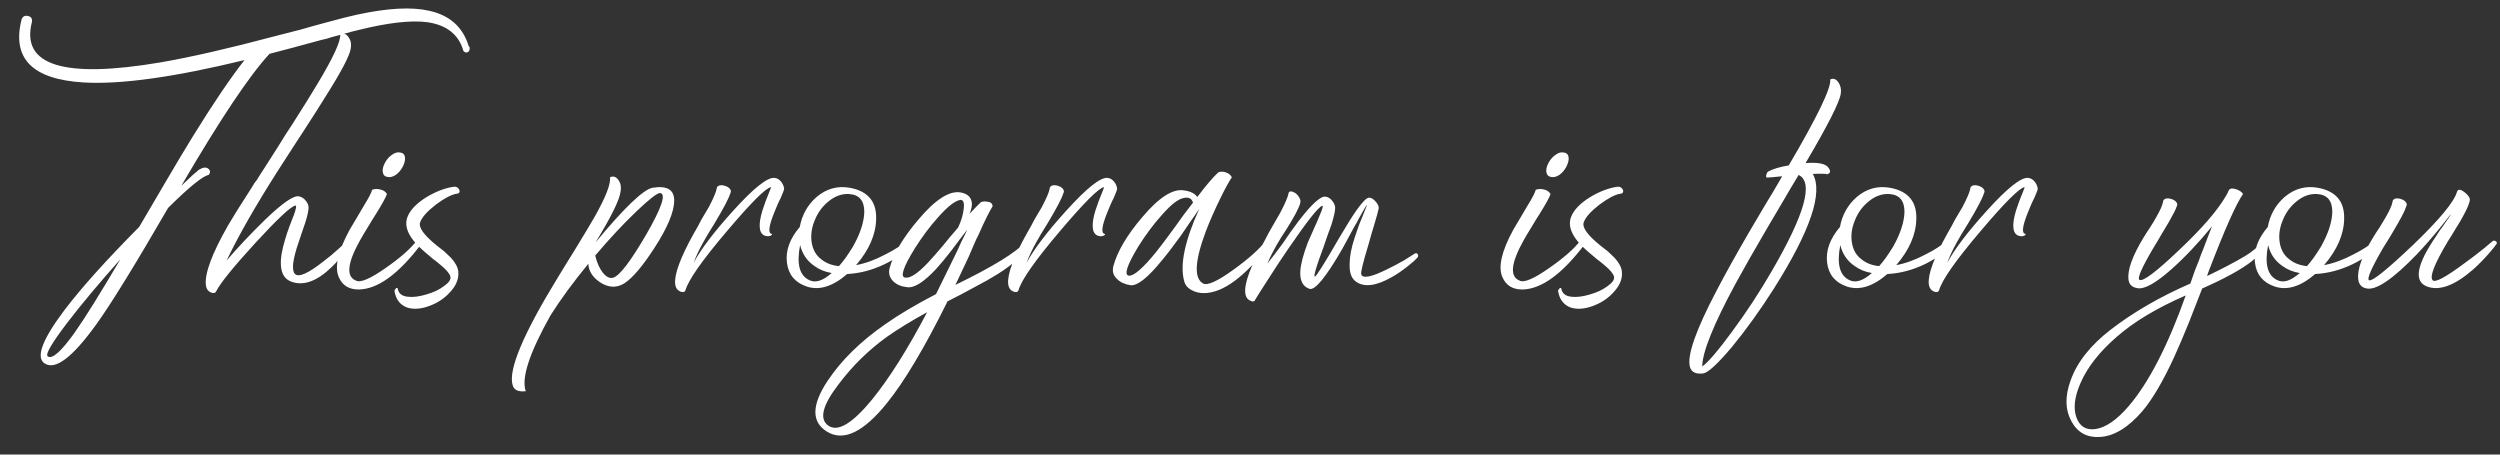 <?xml version="1.0" encoding="UTF-8"?> <svg xmlns="http://www.w3.org/2000/svg" width="319" height="58" viewBox="0 0 319 58" fill="none"><rect x="0" y="0" width="319" height="58" fill="#333333" stroke="none"/><path d="M59.8 5.859C59.912 5.971 59.954 6.097 59.926 6.237C59.926 6.377 59.884 6.489 59.8 6.573C59.716 6.657 59.618 6.699 59.506 6.699C59.366 6.699 59.24 6.629 59.128 6.489C58.54 4.417 57.014 3.199 54.55 2.835C52.45 2.555 49.496 2.891 45.688 3.843C45.184 3.955 44.498 4.137 43.63 4.389C43.322 4.473 42.902 4.585 42.37 4.725L41.698 4.935L40.984 5.103C38.436 5.803 36.238 6.391 34.39 6.867C31.842 9.611 28.09 15.225 23.134 23.709C23.666 23.205 24.17 22.729 24.646 22.281C24.842 22.113 25.01 21.973 25.15 21.861C25.262 21.749 25.346 21.679 25.402 21.651C25.906 21.343 26.298 21.301 26.578 21.525C26.858 21.749 26.872 22.015 26.62 22.323C25.864 22.463 24.142 23.863 21.454 26.523C17.17 33.915 14.104 38.885 12.256 41.433C9.204 45.661 7.006 47.299 5.662 46.347C4.542 45.563 5.424 43.267 8.308 39.459C10.464 36.631 13.614 33.131 17.758 28.959C19.214 26.467 20.348 24.535 21.16 23.163C22.42 21.007 23.568 19.089 24.604 17.409C27.18 13.237 29.378 9.989 31.198 7.665C22.238 9.849 15.392 10.801 10.66 10.521C4.108 10.129 1.476 7.441 2.764 2.457C2.904 2.093 3.17 1.953 3.562 2.037C3.982 2.121 4.15 2.387 4.066 2.835C2.666 8.351 8.14 10.059 20.488 7.959C24.38 7.287 29.266 6.167 35.146 4.599C36.07 4.375 37.162 4.095 38.422 3.759L39.892 3.339C40.48 3.171 40.942 3.045 41.278 2.961C43.322 2.401 44.75 2.037 45.562 1.869C49.454 1.029 52.506 0.861 54.718 1.365C57.35 1.925 59.044 3.423 59.8 5.859ZM6.082 45.465C6.642 45.885 7.79 44.877 9.526 42.441C10.814 40.621 12.76 37.499 15.364 33.075C12.62 36.155 10.338 38.885 8.518 41.265C6.586 43.813 5.774 45.213 6.082 45.465ZM44.245 30.765C44.357 30.653 44.483 30.653 44.623 30.765C44.791 30.849 44.833 30.975 44.749 31.143L44.539 31.437C44.483 31.521 44.413 31.619 44.329 31.731C44.245 31.871 44.147 31.997 44.035 32.109C43.783 32.445 43.531 32.753 43.279 33.033C42.971 33.425 42.649 33.775 42.313 34.083C40.437 35.903 38.715 36.519 37.147 35.931C36.335 35.623 35.901 34.923 35.845 33.831C35.789 32.991 35.971 31.885 36.391 30.513C36.531 30.037 36.713 29.491 36.937 28.875L37.231 28.119L37.357 27.783L37.483 27.489C37.791 26.621 37.861 26.201 37.693 26.229C37.105 26.341 35.397 27.937 32.569 31.017C29.797 34.041 28.131 36.099 27.571 37.191C27.459 37.415 27.235 37.457 26.899 37.317C26.535 37.149 26.325 36.841 26.269 36.393C26.101 34.909 27.039 32.375 29.083 28.791C29.755 27.643 30.609 26.271 31.645 24.675L32.233 23.751L32.485 23.331L32.779 22.953C33.171 22.309 33.465 21.847 33.661 21.567L35.509 18.669L36.391 17.241L37.273 15.897C38.701 13.657 39.765 11.949 40.465 10.773C42.537 7.329 43.517 5.201 43.405 4.389C43.825 4.193 44.189 4.319 44.497 4.767C44.777 5.187 44.861 5.663 44.749 6.195C44.637 7.063 43.601 9.051 41.641 12.159C41.025 13.167 40.045 14.707 38.701 16.779L37.903 17.997L37.063 19.299L35.383 21.903C32.583 26.299 30.427 30.079 28.915 33.243C29.615 32.431 30.357 31.605 31.141 30.765C32.121 29.729 33.031 28.805 33.871 27.993C36.055 25.893 37.483 24.913 38.155 25.053C38.519 25.137 38.813 25.333 39.037 25.641C39.261 25.921 39.373 26.201 39.373 26.481C39.373 26.873 39.233 27.517 38.953 28.413C38.869 28.693 38.729 29.099 38.533 29.631L38.113 30.891C37.357 33.075 37.189 34.419 37.609 34.923C38.057 35.455 39.289 34.923 41.305 33.327C41.949 32.851 42.635 32.277 43.363 31.605C43.587 31.409 43.797 31.213 43.993 31.017C44.049 30.961 44.105 30.905 44.161 30.849L44.245 30.765ZM53.196 30.681C53.532 30.681 53.728 30.821 53.784 31.101C50.872 34.965 48.198 36.911 45.762 36.939C44.53 36.939 43.69 36.421 43.242 35.385C42.654 34.097 43.116 32.067 44.628 29.295C44.88 28.847 45.188 28.329 45.552 27.741L45.972 27.027L46.392 26.313C47.036 25.277 47.4 24.577 47.484 24.213C47.82 24.101 48.156 24.087 48.492 24.171C48.912 24.255 49.206 24.451 49.374 24.759C49.234 25.179 48.772 26.019 47.988 27.279L47.484 28.077L46.98 28.917C46.56 29.589 46.21 30.177 45.93 30.681C44.306 33.593 44.138 35.301 45.426 35.805C45.986 36.113 47.26 35.567 49.248 34.167C51.096 32.879 52.412 31.717 53.196 30.681ZM49.416 22.575C49.08 22.519 48.884 22.295 48.828 21.903C48.8 21.567 48.898 21.189 49.122 20.769C49.346 20.349 49.64 20.013 50.004 19.761C50.368 19.481 50.732 19.383 51.096 19.467C51.46 19.523 51.656 19.747 51.684 20.139C51.712 20.447 51.614 20.825 51.39 21.273C51.166 21.693 50.886 22.029 50.55 22.281C50.158 22.561 49.78 22.659 49.416 22.575ZM58.27 24.717C57.598 24.829 56.716 25.291 55.624 26.103C54.504 26.971 53.832 27.727 53.608 28.371C53.384 29.015 54.084 29.995 55.708 31.311L56.674 32.067C57.01 32.375 57.304 32.655 57.556 32.907C58.116 33.523 58.424 34.111 58.48 34.671C58.564 35.567 58.214 36.435 57.43 37.275C56.73 38.059 55.848 38.647 54.784 39.039C53.72 39.431 52.782 39.501 51.97 39.249C51.046 38.913 50.5 38.199 50.332 37.107C50.332 37.051 50.36 36.995 50.416 36.939L50.542 36.771C50.626 36.743 50.682 36.729 50.71 36.729C50.738 36.757 50.752 36.799 50.752 36.855C50.864 37.443 51.284 37.779 52.012 37.863C52.684 37.947 53.482 37.849 54.406 37.569C55.302 37.317 56.044 36.967 56.632 36.519C57.276 36.071 57.556 35.665 57.472 35.301C57.388 34.937 56.996 34.461 56.296 33.873L55.792 33.453L55.246 33.033C54.77 32.641 54.406 32.333 54.154 32.109C52.25 30.485 51.522 29.029 51.97 27.741C52.306 26.817 53.132 25.949 54.448 25.137C55.624 24.437 56.758 24.003 57.85 23.835C58.046 23.807 58.214 23.835 58.354 23.919C58.466 24.003 58.55 24.101 58.606 24.213C58.662 24.353 58.662 24.465 58.606 24.549C58.55 24.661 58.438 24.717 58.27 24.717ZM83.256 23.961C85.132 23.653 86.056 24.213 86.028 25.641C86 27.069 85.174 29.043 83.55 31.563C82.038 33.915 80.75 35.441 79.686 36.141C78.706 36.757 77.684 36.729 76.62 36.057C75.64 35.413 75.122 34.615 75.066 33.663C73.134 36.015 71.524 38.213 70.236 40.257C67.548 45.045 66.498 48.265 67.086 49.917C66.134 50.029 65.574 49.763 65.406 49.119C64.846 47.159 66.792 42.553 71.244 35.301L72.504 33.243L73.134 32.235L73.722 31.269C74.646 29.757 75.374 28.539 75.906 27.615C77.306 25.123 77.95 23.457 77.838 22.617C78.258 22.421 78.622 22.547 78.93 22.995C79.21 23.415 79.294 23.905 79.182 24.465C79.042 25.529 77.978 27.685 75.99 30.933C79.658 26.509 82.08 24.185 83.256 23.961ZM78.258 35.427C79.07 35.175 80.47 33.341 82.458 29.925C84.446 26.481 85.034 24.717 84.222 24.633C83.886 24.605 82.906 25.361 81.282 26.901C79.546 28.553 77.768 30.457 75.948 32.613C76.172 33.537 76.508 34.279 76.956 34.839C77.404 35.371 77.838 35.567 78.258 35.427ZM93.168 24.717C93 25.305 92.328 26.579 91.152 28.539C90.536 29.519 90.06 30.317 89.724 30.933C89.192 31.885 88.786 32.753 88.506 33.537C89.43 31.801 91.11 29.589 93.546 26.901C96.178 23.989 97.942 22.589 98.838 22.701C99.174 22.729 99.468 22.911 99.72 23.247C99.916 23.527 100.028 23.807 100.056 24.087C100.056 24.199 99.916 24.577 99.636 25.221L99.426 25.641L99.216 26.103L98.796 27.111C98.096 28.847 97.984 29.757 98.46 29.841C98.544 29.897 98.516 29.967 98.376 30.051C98.208 30.135 98.04 30.163 97.872 30.135C97.312 30.079 97.004 29.715 96.948 29.043C96.892 28.511 97.004 27.783 97.284 26.859C97.396 26.523 97.522 26.159 97.662 25.767L97.872 25.221L98.04 24.801C98.292 24.185 98.404 23.877 98.376 23.877C97.704 23.989 95.828 25.865 92.748 29.505C89.584 33.229 87.82 35.749 87.456 37.065C87.344 37.289 87.12 37.331 86.784 37.191C86.42 37.023 86.21 36.715 86.154 36.267C86.014 35.035 86.812 32.865 88.548 29.757L89.052 28.875L89.514 27.993C89.934 27.293 90.242 26.775 90.438 26.439C91.026 25.319 91.362 24.535 91.446 24.087C91.446 23.891 91.558 23.751 91.782 23.667C91.978 23.611 92.216 23.625 92.496 23.709C92.776 23.793 92.986 23.919 93.126 24.087C93.294 24.283 93.308 24.493 93.168 24.717ZM115.66 30.723C115.744 30.639 115.87 30.639 116.038 30.723C116.178 30.807 116.206 30.933 116.122 31.101C115.534 32.081 114.456 32.949 112.888 33.705C111.32 34.461 109.724 34.881 108.1 34.965C106.252 36.561 104.53 37.093 102.934 36.561C101.45 36.057 100.61 35.049 100.414 33.537C100.218 31.997 100.764 30.471 102.052 28.959C102.332 27.419 103.046 26.145 104.194 25.137C105.454 24.073 106.868 23.681 108.436 23.961C110.732 24.381 111.852 25.697 111.796 27.909C111.768 29.897 110.914 31.871 109.234 33.831C110.438 33.607 111.698 33.145 113.014 32.445C114.134 31.885 115.016 31.311 115.66 30.723ZM104.026 27.951C103.578 28.959 103.424 29.939 103.564 30.891C103.704 31.843 104.11 32.571 104.782 33.075C105.398 33.579 106.154 33.873 107.05 33.957C107.61 33.341 108.212 32.501 108.856 31.437C109.78 29.785 110.256 28.315 110.284 27.027C110.284 25.599 109.64 24.843 108.352 24.759C107.456 24.703 106.602 24.997 105.79 25.641C105.006 26.257 104.418 27.027 104.026 27.951ZM103.312 35.763C104.068 36.127 105.006 35.819 106.126 34.839C105.286 34.699 104.558 34.405 103.942 33.957C102.99 33.313 102.374 32.417 102.094 31.269C101.618 33.705 102.024 35.203 103.312 35.763ZM130.86 30.849C130.944 30.709 131.07 30.695 131.238 30.807C131.406 30.919 131.448 31.059 131.364 31.227C130.636 32.487 129.264 33.747 127.248 35.007C126.492 35.483 125.498 36.043 124.266 36.687L122.628 37.569L120.906 38.451C117.994 44.331 115.418 48.657 113.178 51.429C110.182 55.153 107.634 56.371 105.534 55.083C103.518 53.851 103.546 51.681 105.618 48.573C107.354 45.969 109.79 43.575 112.926 41.391C114.718 40.131 116.888 38.843 119.436 37.527C120.248 35.903 121.032 34.307 121.788 32.739C122.096 32.123 122.39 31.493 122.67 30.849C122.894 30.429 123.146 29.911 123.426 29.295L122.46 30.555L121.452 31.899C120.696 32.879 120.024 33.691 119.436 34.335C117.868 36.015 116.636 36.785 115.74 36.645C114.984 36.561 114.396 36.309 113.976 35.889C113.5 35.413 113.346 34.853 113.514 34.209C114.018 32.361 115.25 30.289 117.21 27.993C119.338 25.473 121.116 24.325 122.544 24.549C123.356 24.689 123.832 25.067 123.972 25.683C124.028 25.907 124.028 26.173 123.972 26.481C123.916 26.733 123.832 26.999 123.72 27.279L124.434 26.523L125.148 25.809C125.176 25.781 125.26 25.753 125.4 25.725C125.568 25.697 125.736 25.697 125.904 25.725C126.38 25.753 126.632 25.949 126.66 26.313C126.212 27.041 125.61 28.259 124.854 29.967L124.56 30.555L124.266 31.227C124.014 31.787 123.804 32.277 123.636 32.697C123.048 33.929 122.474 35.147 121.914 36.351C126.702 34.027 129.684 32.193 130.86 30.849ZM115.53 35.427C116.174 35.511 117.14 34.867 118.428 33.495C118.904 32.991 119.52 32.291 120.276 31.395L121.242 30.219L122.25 29.043C122.642 28.231 122.88 27.447 122.964 26.691C123.076 25.851 122.922 25.459 122.502 25.515C121.802 25.655 120.864 26.397 119.688 27.741C118.652 28.889 117.658 30.219 116.706 31.731C115.222 34.139 114.83 35.371 115.53 35.427ZM105.66 54.285C106.864 55.181 108.74 54.075 111.288 50.967C113.472 48.279 115.81 44.569 118.302 39.837C116.314 40.929 114.62 41.965 113.22 42.945C110.84 44.653 108.768 46.683 107.004 49.035C104.96 51.695 104.512 53.445 105.66 54.285ZM135.66 24.717C135.492 25.305 134.82 26.579 133.644 28.539C133.028 29.519 132.552 30.317 132.216 30.933C131.684 31.885 131.278 32.753 130.998 33.537C131.922 31.801 133.602 29.589 136.038 26.901C138.67 23.989 140.434 22.589 141.33 22.701C141.666 22.729 141.96 22.911 142.212 23.247C142.408 23.527 142.52 23.807 142.548 24.087C142.548 24.199 142.408 24.577 142.128 25.221L141.918 25.641L141.708 26.103L141.288 27.111C140.588 28.847 140.476 29.757 140.952 29.841C141.036 29.897 141.008 29.967 140.868 30.051C140.7 30.135 140.532 30.163 140.364 30.135C139.804 30.079 139.496 29.715 139.44 29.043C139.384 28.511 139.496 27.783 139.776 26.859C139.888 26.523 140.014 26.159 140.154 25.767L140.364 25.221L140.532 24.801C140.784 24.185 140.896 23.877 140.868 23.877C140.196 23.989 138.32 25.865 135.24 29.505C132.076 33.229 130.312 35.749 129.948 37.065C129.836 37.289 129.612 37.331 129.276 37.191C128.912 37.023 128.702 36.715 128.646 36.267C128.506 35.035 129.304 32.865 131.04 29.757L131.544 28.875L132.006 27.993C132.426 27.293 132.734 26.775 132.93 26.439C133.518 25.319 133.854 24.535 133.938 24.087C133.938 23.891 134.05 23.751 134.274 23.667C134.47 23.611 134.708 23.625 134.988 23.709C135.268 23.793 135.478 23.919 135.618 24.087C135.786 24.283 135.8 24.493 135.66 24.717ZM161.512 30.723C161.82 30.695 162.016 30.821 162.1 31.101C158.88 35.301 156.052 37.401 153.616 37.401C153.028 37.401 152.51 37.275 152.062 37.023C151.53 36.743 151.208 36.351 151.096 35.847C150.536 33.775 151.18 30.709 153.028 26.649L152.482 27.447L151.894 28.287L150.718 30.009C149.794 31.297 148.982 32.361 148.282 33.201C146.462 35.441 145.118 36.505 144.25 36.393C143.522 36.281 142.948 36.015 142.528 35.595C142.052 35.147 141.898 34.601 142.066 33.957C142.57 32.081 143.802 29.995 145.762 27.699C147.89 25.179 149.668 24.045 151.096 24.297C151.908 24.409 152.468 24.689 152.776 25.137C153.896 23.653 154.792 22.603 155.464 21.987C155.744 21.875 156.052 21.875 156.388 21.987C156.752 22.099 157.018 22.309 157.186 22.617C156.794 23.205 156.304 24.101 155.716 25.305C154.988 26.789 154.372 28.189 153.868 29.505C152.44 33.313 152.328 35.539 153.532 36.183C154.092 36.463 155.394 35.861 157.438 34.377C159.342 33.005 160.7 31.787 161.512 30.723ZM144.04 35.175C144.684 35.231 145.846 34.223 147.526 32.151C148.086 31.451 148.856 30.429 149.836 29.085L151.012 27.447L152.23 25.851C152.062 25.319 151.67 25.123 151.054 25.263C150.354 25.375 149.416 26.103 148.24 27.447C147.204 28.595 146.21 29.925 145.258 31.437C143.802 33.845 143.396 35.091 144.04 35.175ZM165.917 25.893C165.749 26.537 165.161 27.657 164.153 29.253L163.523 30.219L162.893 31.269C162.417 32.109 162.025 32.893 161.717 33.621C162.165 33.089 162.809 32.249 163.649 31.101L164.657 29.631L165.707 28.203C167.387 26.019 168.535 24.983 169.151 25.095C169.515 25.151 169.809 25.347 170.033 25.683C170.257 25.963 170.369 26.243 170.369 26.523C170.369 26.915 170.215 27.615 169.907 28.623C169.767 29.015 169.599 29.477 169.403 30.009L168.899 31.479C167.975 33.943 167.597 35.217 167.765 35.301C167.905 35.357 168.955 33.691 170.915 30.303C171.839 28.735 172.567 27.573 173.099 26.817C173.855 25.753 174.387 25.221 174.695 25.221C174.975 25.221 175.269 25.403 175.577 25.767C175.857 26.103 175.969 26.397 175.913 26.649C175.829 27.041 175.647 27.699 175.367 28.623C175.283 28.931 175.157 29.351 174.989 29.883L174.611 31.227C173.939 33.439 173.631 34.685 173.687 34.965C173.827 35.581 174.919 35.385 176.963 34.377C177.663 34.041 178.405 33.649 179.189 33.201C179.469 33.033 179.735 32.865 179.987 32.697C180.211 32.557 180.365 32.459 180.449 32.403C180.645 32.263 180.799 32.277 180.911 32.445C180.995 32.613 180.967 32.767 180.827 32.907C180.715 33.019 180.575 33.159 180.407 33.327C180.155 33.523 179.903 33.733 179.651 33.957C178.951 34.517 178.251 34.993 177.551 35.385C175.563 36.505 174.051 36.687 173.015 35.931C172.427 35.511 172.161 34.741 172.217 33.621C172.217 32.725 172.427 31.633 172.847 30.345C173.015 29.841 173.197 29.309 173.393 28.749C173.561 28.329 173.743 27.881 173.939 27.405L174.443 26.145C174.359 26.173 173.995 26.775 173.351 27.951L173.141 28.371L172.889 28.791L172.385 29.715C171.965 30.499 171.601 31.171 171.293 31.731C169.193 35.371 167.793 37.079 167.093 36.855C166.253 36.575 165.861 35.833 165.917 34.629C165.973 33.705 166.295 32.473 166.883 30.933C167.107 30.401 167.373 29.799 167.681 29.127L168.059 28.287C168.199 27.951 168.297 27.713 168.353 27.573C168.773 26.621 168.885 26.187 168.689 26.271C168.185 26.467 166.771 28.259 164.447 31.647C163.579 32.907 162.711 34.223 161.843 35.595C161.059 36.799 160.499 37.681 160.163 38.241C160.079 38.493 159.869 38.535 159.533 38.367C159.169 38.199 158.959 37.891 158.903 37.443C158.735 36.211 159.561 33.957 161.381 30.681L161.885 29.715L162.389 28.833C162.837 28.077 163.159 27.517 163.355 27.153C163.971 25.977 164.321 25.165 164.405 24.717C164.433 24.521 164.531 24.423 164.699 24.423C164.867 24.423 165.063 24.493 165.287 24.633C165.511 24.801 165.679 24.997 165.791 25.221C165.931 25.445 165.973 25.669 165.917 25.893ZM201.673 30.681C202.009 30.681 202.205 30.821 202.261 31.101C199.349 34.965 196.675 36.911 194.239 36.939C193.007 36.939 192.167 36.421 191.719 35.385C191.131 34.097 191.593 32.067 193.105 29.295C193.357 28.847 193.665 28.329 194.029 27.741L194.449 27.027L194.869 26.313C195.513 25.277 195.877 24.577 195.961 24.213C196.297 24.101 196.633 24.087 196.969 24.171C197.389 24.255 197.683 24.451 197.851 24.759C197.711 25.179 197.249 26.019 196.465 27.279L195.961 28.077L195.457 28.917C195.037 29.589 194.687 30.177 194.407 30.681C192.783 33.593 192.615 35.301 193.903 35.805C194.463 36.113 195.737 35.567 197.725 34.167C199.573 32.879 200.889 31.717 201.673 30.681ZM197.893 22.575C197.557 22.519 197.361 22.295 197.305 21.903C197.277 21.567 197.375 21.189 197.599 20.769C197.823 20.349 198.117 20.013 198.481 19.761C198.845 19.481 199.209 19.383 199.573 19.467C199.937 19.523 200.133 19.747 200.161 20.139C200.189 20.447 200.091 20.825 199.867 21.273C199.643 21.693 199.363 22.029 199.027 22.281C198.635 22.561 198.257 22.659 197.893 22.575ZM206.746 24.717C206.074 24.829 205.192 25.291 204.1 26.103C202.98 26.971 202.308 27.727 202.084 28.371C201.86 29.015 202.56 29.995 204.184 31.311L205.15 32.067C205.486 32.375 205.78 32.655 206.032 32.907C206.592 33.523 206.9 34.111 206.956 34.671C207.04 35.567 206.69 36.435 205.906 37.275C205.206 38.059 204.324 38.647 203.26 39.039C202.196 39.431 201.258 39.501 200.446 39.249C199.522 38.913 198.976 38.199 198.808 37.107C198.808 37.051 198.836 36.995 198.892 36.939L199.018 36.771C199.102 36.743 199.158 36.729 199.186 36.729C199.214 36.757 199.228 36.799 199.228 36.855C199.34 37.443 199.76 37.779 200.488 37.863C201.16 37.947 201.958 37.849 202.882 37.569C203.778 37.317 204.52 36.967 205.108 36.519C205.752 36.071 206.032 35.665 205.948 35.301C205.864 34.937 205.472 34.461 204.772 33.873L204.268 33.453L203.722 33.033C203.246 32.641 202.882 32.333 202.63 32.109C200.726 30.485 199.998 29.029 200.446 27.741C200.782 26.817 201.608 25.949 202.924 25.137C204.1 24.437 205.234 24.003 206.326 23.835C206.522 23.807 206.69 23.835 206.83 23.919C206.942 24.003 207.026 24.101 207.082 24.213C207.138 24.353 207.138 24.465 207.082 24.549C207.026 24.661 206.914 24.717 206.746 24.717ZM233.538 10.143C233.93 9.947 234.28 10.073 234.588 10.521C234.868 10.941 234.966 11.417 234.882 11.949C234.742 13.013 233.244 15.967 230.388 20.811C231.788 20.699 232.712 20.839 233.16 21.231C233.636 21.735 233.636 22.071 233.16 22.239C232.964 22.155 232.348 22.141 231.312 22.197C232.656 24.577 231.004 29.449 226.356 36.813C224.592 39.585 222.8 42.077 220.98 44.289C219.16 46.445 217.942 47.565 217.326 47.649C216.402 47.761 215.842 47.495 215.646 46.851C215.226 45.423 216.374 42.133 219.09 36.981C220.098 35.049 221.428 32.655 223.08 29.799L225.264 26.103L226.356 24.297L227.406 22.491C226.342 22.603 225.684 22.659 225.432 22.659C225.348 22.603 225.334 22.477 225.39 22.281C225.446 22.085 225.516 21.959 225.6 21.903C226.188 21.567 227.07 21.301 228.246 21.105C231.914 14.861 233.678 11.207 233.538 10.143ZM217.2 46.767C217.956 46.235 219.216 44.765 220.98 42.357C222.828 39.865 224.536 37.261 226.104 34.545C230.304 27.321 231.438 23.247 229.506 22.323L228.498 24.003L227.49 25.725C226.65 27.153 225.964 28.315 225.432 29.211C223.808 31.983 222.478 34.321 221.442 36.225C218.642 41.405 217.228 44.919 217.2 46.767ZM248.387 30.723C248.471 30.639 248.597 30.639 248.765 30.723C248.905 30.807 248.933 30.933 248.849 31.101C248.261 32.081 247.183 32.949 245.615 33.705C244.047 34.461 242.451 34.881 240.827 34.965C238.979 36.561 237.257 37.093 235.661 36.561C234.177 36.057 233.337 35.049 233.141 33.537C232.945 31.997 233.491 30.471 234.779 28.959C235.059 27.419 235.773 26.145 236.921 25.137C238.181 24.073 239.595 23.681 241.163 23.961C243.459 24.381 244.579 25.697 244.523 27.909C244.495 29.897 243.641 31.871 241.961 33.831C243.165 33.607 244.425 33.145 245.741 32.445C246.861 31.885 247.743 31.311 248.387 30.723ZM236.753 27.951C236.305 28.959 236.151 29.939 236.291 30.891C236.431 31.843 236.837 32.571 237.509 33.075C238.125 33.579 238.881 33.873 239.777 33.957C240.337 33.341 240.939 32.501 241.583 31.437C242.507 29.785 242.983 28.315 243.011 27.027C243.011 25.599 242.367 24.843 241.079 24.759C240.183 24.703 239.329 24.997 238.517 25.641C237.733 26.257 237.145 27.027 236.753 27.951ZM236.039 35.763C236.795 36.127 237.733 35.819 238.853 34.839C238.013 34.699 237.285 34.405 236.669 33.957C235.717 33.313 235.101 32.417 234.821 31.269C234.345 33.705 234.751 35.203 236.039 35.763ZM253.129 24.717C252.961 25.305 252.289 26.579 251.113 28.539C250.497 29.519 250.021 30.317 249.685 30.933C249.153 31.885 248.747 32.753 248.467 33.537C249.391 31.801 251.071 29.589 253.507 26.901C256.139 23.989 257.903 22.589 258.799 22.701C259.135 22.729 259.429 22.911 259.681 23.247C259.877 23.527 259.989 23.807 260.017 24.087C260.017 24.199 259.877 24.577 259.597 25.221L259.387 25.641L259.177 26.103L258.757 27.111C258.057 28.847 257.945 29.757 258.421 29.841C258.505 29.897 258.477 29.967 258.337 30.051C258.169 30.135 258.001 30.163 257.833 30.135C257.273 30.079 256.965 29.715 256.909 29.043C256.853 28.511 256.965 27.783 257.245 26.859C257.357 26.523 257.483 26.159 257.623 25.767L257.833 25.221L258.001 24.801C258.253 24.185 258.365 23.877 258.337 23.877C257.665 23.989 255.789 25.865 252.709 29.505C249.545 33.229 247.781 35.749 247.417 37.065C247.305 37.289 247.081 37.331 246.745 37.191C246.381 37.023 246.171 36.715 246.115 36.267C245.975 35.035 246.773 32.865 248.509 29.757L249.013 28.875L249.475 27.993C249.895 27.293 250.203 26.775 250.399 26.439C250.987 25.319 251.323 24.535 251.407 24.087C251.407 23.891 251.519 23.751 251.743 23.667C251.939 23.611 252.177 23.625 252.457 23.709C252.737 23.793 252.947 23.919 253.087 24.087C253.255 24.283 253.269 24.493 253.129 24.717ZM288.769 30.765C288.853 30.625 288.979 30.625 289.147 30.765C289.315 30.877 289.357 31.003 289.273 31.143C288.853 31.871 288.209 32.599 287.341 33.327C286.025 34.363 283.911 35.525 280.999 36.813C280.271 38.689 279.697 40.159 279.277 41.223C278.605 42.875 277.989 44.317 277.429 45.549C276.001 48.657 274.643 50.967 273.355 52.479C271.563 54.551 269.771 55.643 267.979 55.755C266.327 55.867 265.109 55.209 264.325 53.781C263.513 52.325 263.471 50.589 264.199 48.573C265.011 46.249 266.719 44.079 269.323 42.063C272.235 39.823 275.623 37.863 279.487 36.183L279.781 35.343L280.075 34.503C280.215 34.167 280.383 33.747 280.579 33.243L280.831 32.529L281.125 31.815C281.573 30.611 281.951 29.631 282.259 28.875C280.495 31.031 278.759 32.865 277.051 34.377C275.063 36.141 273.621 36.939 272.725 36.771C272.053 36.659 271.675 36.295 271.591 35.679C271.451 34.447 272.095 32.655 273.523 30.303L273.943 29.631L274.363 29.001C274.699 28.469 274.951 28.049 275.119 27.741C275.623 26.873 275.917 26.215 276.001 25.767C276.001 25.571 276.113 25.431 276.337 25.347C276.533 25.291 276.771 25.305 277.051 25.389C277.331 25.473 277.541 25.599 277.681 25.767C277.849 25.963 277.863 26.173 277.723 26.397C277.639 26.705 277.289 27.391 276.673 28.455C276.477 28.791 276.183 29.281 275.791 29.925L275.329 30.723L274.867 31.479C273.271 34.167 272.655 35.581 273.019 35.721C273.495 35.917 275.161 34.657 278.017 31.941C280.957 29.169 282.959 26.859 284.023 25.011L284.191 24.717L284.317 24.465V24.423C284.345 24.395 284.387 24.325 284.443 24.213C284.611 24.017 284.933 24.003 285.409 24.171C285.829 24.339 286.095 24.535 286.207 24.759C285.311 26.047 283.855 29.323 281.839 34.587C281.727 34.867 281.657 35.077 281.629 35.217C283.561 34.293 285.185 33.439 286.501 32.655C287.341 32.151 288.097 31.521 288.769 30.765ZM271.633 51.807C274.209 48.783 276.631 44.079 278.899 37.695C275.175 39.319 272.221 41.097 270.037 43.029C267.853 44.933 266.327 46.893 265.459 48.909C264.703 50.645 264.535 52.101 264.955 53.277C265.375 54.425 266.187 54.915 267.391 54.747C268.707 54.551 270.121 53.571 271.633 51.807ZM302.978 30.723C303.062 30.639 303.188 30.639 303.356 30.723C303.496 30.807 303.524 30.933 303.44 31.101C302.852 32.081 301.774 32.949 300.206 33.705C298.638 34.461 297.042 34.881 295.418 34.965C293.57 36.561 291.848 37.093 290.252 36.561C288.768 36.057 287.928 35.049 287.732 33.537C287.536 31.997 288.082 30.471 289.37 28.959C289.65 27.419 290.364 26.145 291.512 25.137C292.772 24.073 294.186 23.681 295.754 23.961C298.05 24.381 299.17 25.697 299.114 27.909C299.086 29.897 298.232 31.871 296.552 33.831C297.756 33.607 299.016 33.145 300.332 32.445C301.452 31.885 302.334 31.311 302.978 30.723ZM291.344 27.951C290.896 28.959 290.742 29.939 290.882 30.891C291.022 31.843 291.428 32.571 292.1 33.075C292.716 33.579 293.472 33.873 294.368 33.957C294.928 33.341 295.53 32.501 296.174 31.437C297.098 29.785 297.574 28.315 297.602 27.027C297.602 25.599 296.958 24.843 295.67 24.759C294.774 24.703 293.92 24.997 293.108 25.641C292.324 26.257 291.736 27.027 291.344 27.951ZM290.63 35.763C291.386 36.127 292.324 35.819 293.444 34.839C292.604 34.699 291.876 34.405 291.26 33.957C290.308 33.313 289.692 32.417 289.412 31.269C288.936 33.705 289.342 35.203 290.63 35.763ZM318.053 30.765C318.165 30.681 318.291 30.681 318.431 30.765C318.599 30.849 318.641 30.975 318.557 31.143L318.473 31.227C318.445 31.283 318.389 31.367 318.305 31.479C318.109 31.703 317.899 31.955 317.675 32.235C316.975 33.047 316.261 33.775 315.533 34.419C313.209 36.435 311.263 37.149 309.695 36.561C308.211 36.001 308.281 34.349 309.905 31.605C310.185 31.129 310.507 30.625 310.871 30.093L311.333 29.379C311.473 29.211 311.627 29.001 311.795 28.749C312.439 27.853 312.747 27.377 312.719 27.321C312.691 27.377 312.551 27.559 312.299 27.867C312.019 28.231 311.697 28.637 311.333 29.085C310.353 30.289 309.373 31.409 308.393 32.445C305.369 35.581 303.241 37.037 302.009 36.813C301.365 36.701 301.001 36.323 300.917 35.679C300.749 34.447 301.379 32.655 302.807 30.303L303.227 29.631L303.647 29.001C303.983 28.441 304.235 28.021 304.403 27.741C304.907 26.873 305.201 26.215 305.285 25.767C305.285 25.571 305.397 25.431 305.621 25.347C305.817 25.291 306.055 25.305 306.335 25.389C306.615 25.473 306.825 25.599 306.965 25.767C307.133 25.963 307.147 26.173 307.007 26.397C306.923 26.733 306.587 27.419 305.999 28.455C305.775 28.819 305.481 29.323 305.117 29.967L304.655 30.723L304.151 31.521C302.583 34.209 301.967 35.623 302.303 35.763C302.723 35.903 304.585 34.405 307.889 31.269C311.277 28.021 313.153 25.753 313.517 24.465C313.629 24.129 313.923 24.129 314.399 24.465C314.875 24.829 315.127 25.151 315.155 25.431C315.155 25.823 314.861 26.551 314.273 27.615C314.049 28.035 313.741 28.553 313.349 29.169L312.845 30.009L312.341 30.807C310.633 33.663 309.989 35.315 310.409 35.763C310.717 36.099 312.075 35.371 314.483 33.579C315.267 33.019 316.093 32.389 316.961 31.689C317.241 31.465 317.507 31.241 317.759 31.017C317.843 30.961 317.913 30.905 317.969 30.849L318.053 30.765Z" fill="white"></path></svg> 